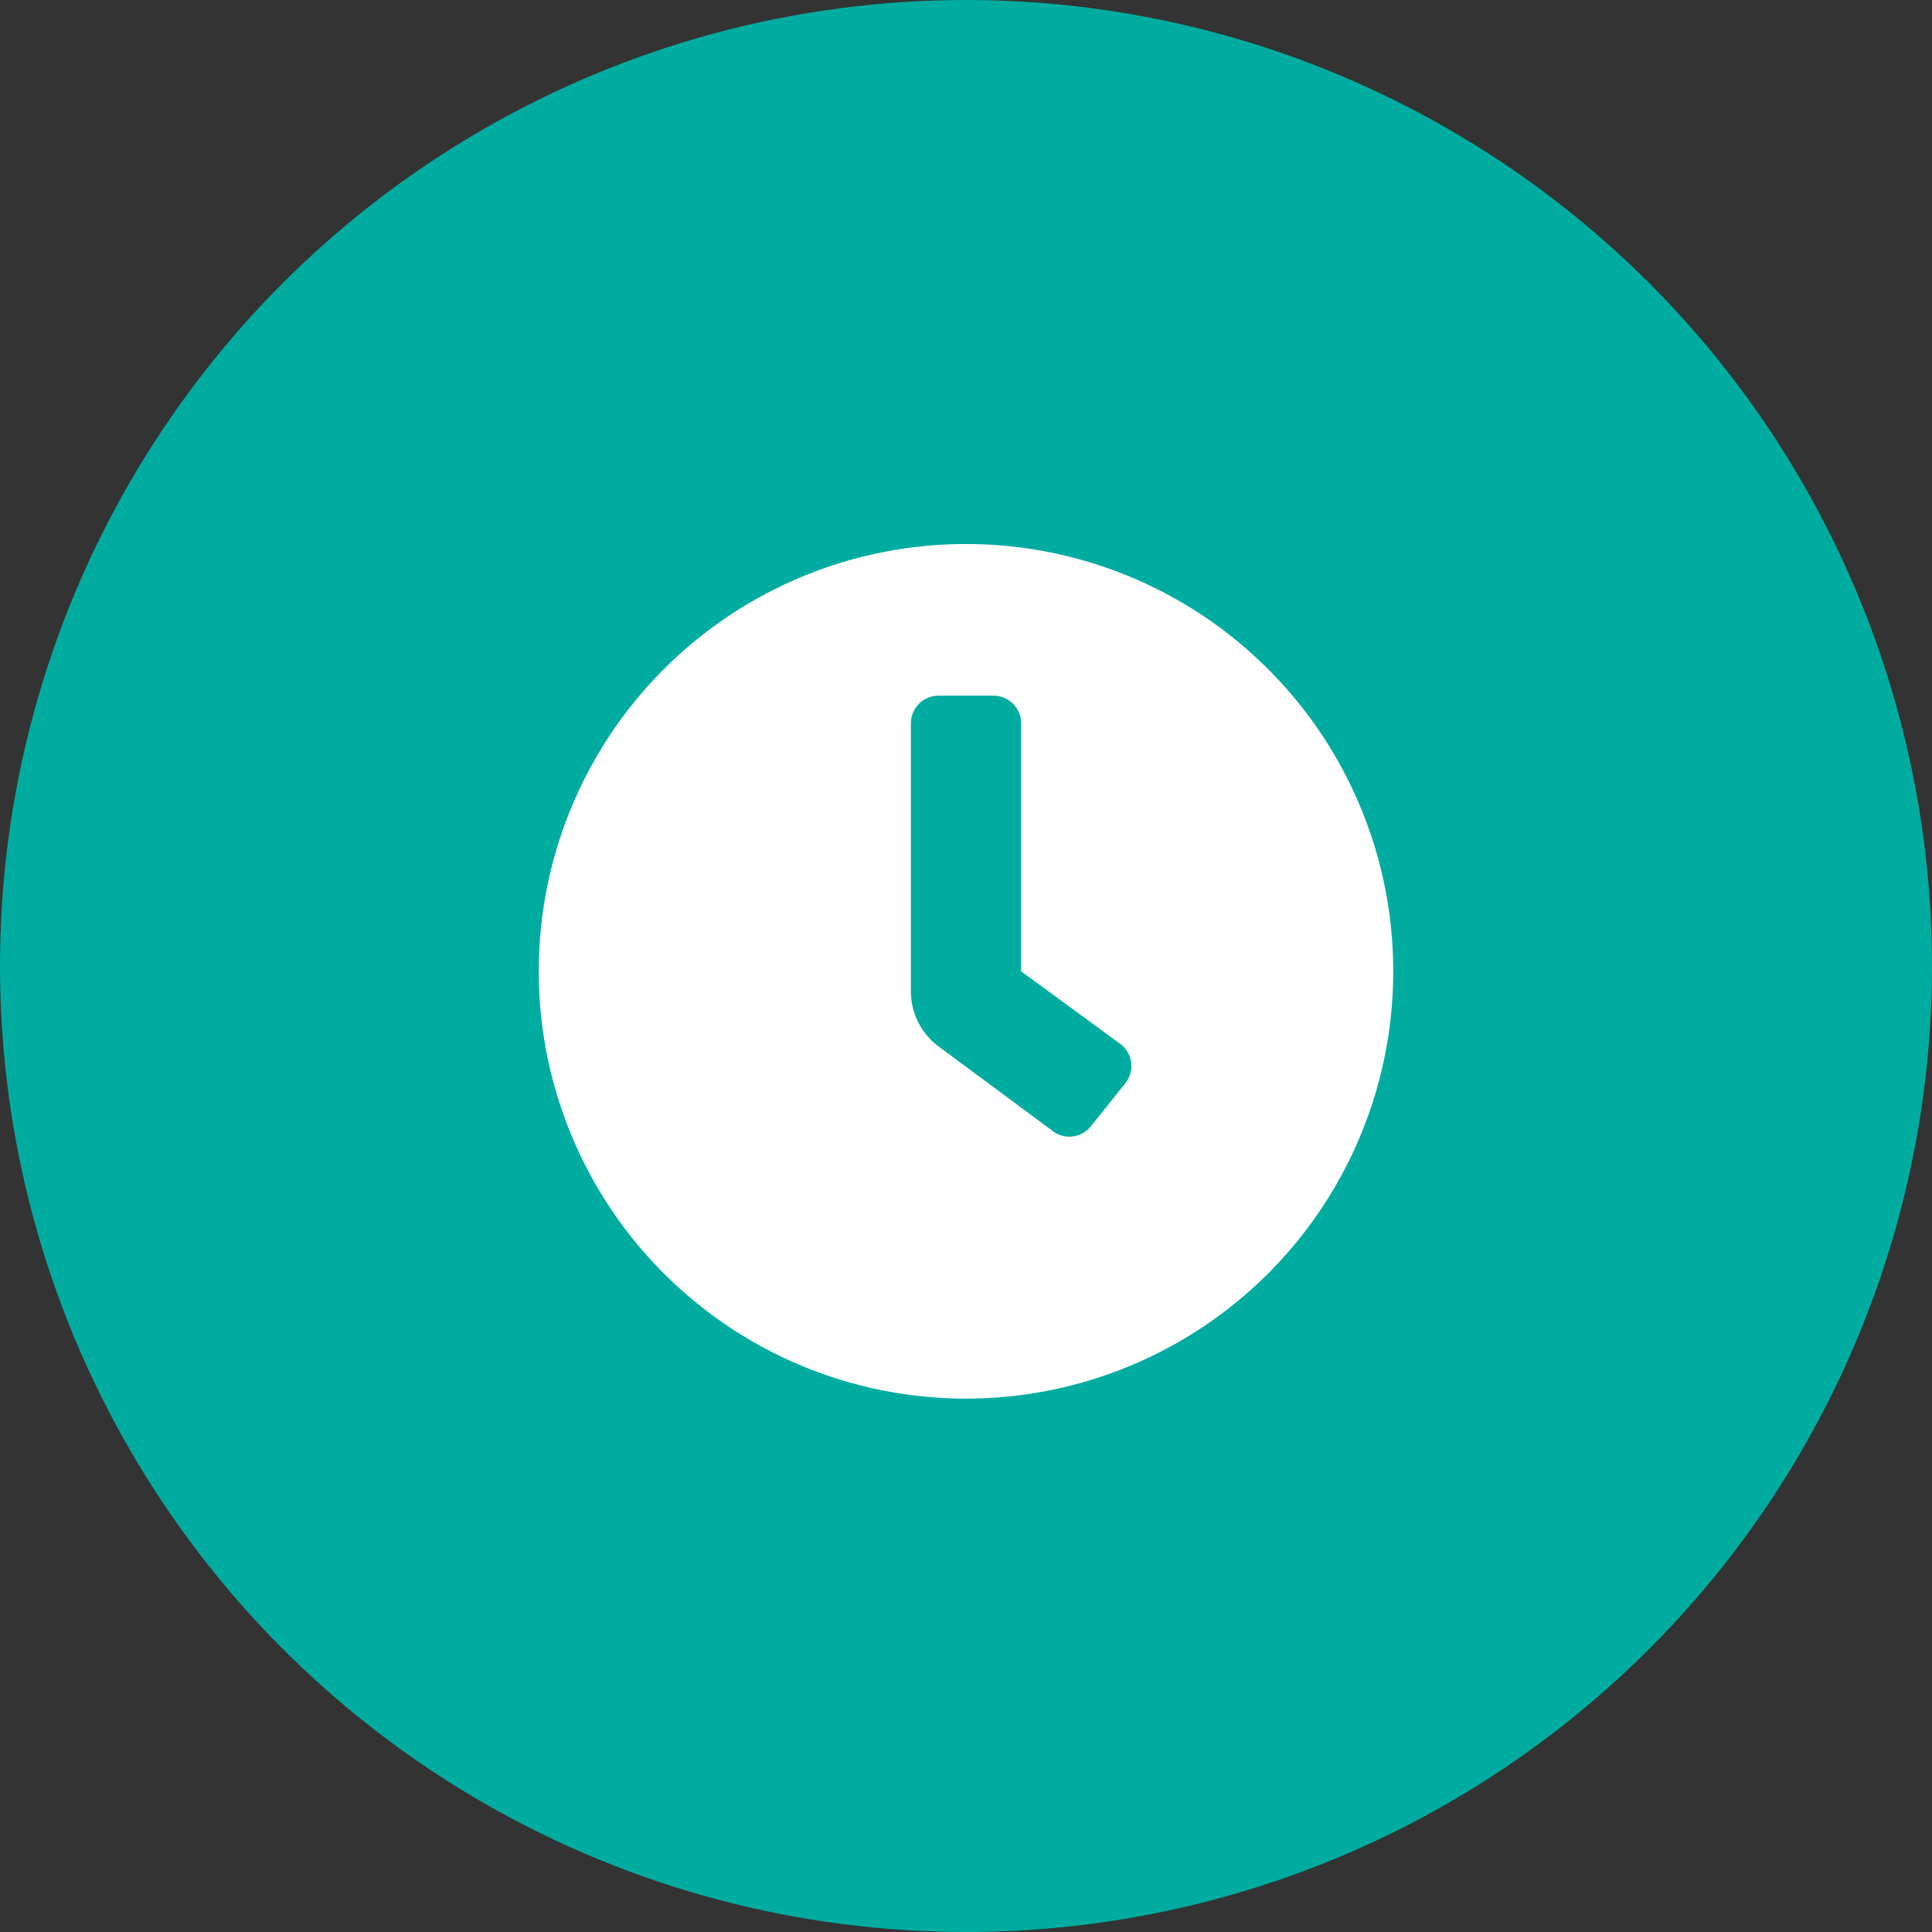 <?xml version="1.0" encoding="UTF-8"?>
<svg xmlns="http://www.w3.org/2000/svg" width="46" height="46" viewBox="0 0 46 46">
  <rect x="0" y="0" width="46" height="46" fill="#333333" stroke="none"/>
  <g transform="translate(-247 -1010)">
    <circle cx="23" cy="23" r="23" transform="translate(247 1010)" fill="#00aca0"></circle>
    <path d="M0-18.047A10.17,10.17,0,0,0-10.172-7.875,10.17,10.17,0,0,0,0,2.3,10.17,10.17,0,0,0,10.172-7.875,10.17,10.17,0,0,0,0-18.047ZM3.794-5.209l-.82,1.025a.655.655,0,0,1-.513.247.654.654,0,0,1-.41-.144L-.7-6.12A1.636,1.636,0,0,1-1.312-7.4v-6.38a.657.657,0,0,1,.656-.656H.656a.657.657,0,0,1,.656.656v5.906L3.691-6.132a.655.655,0,0,1,.247.513A.655.655,0,0,1,3.794-5.209Z" transform="translate(270 1041)" fill="#fff"></path>
  </g>
</svg>
